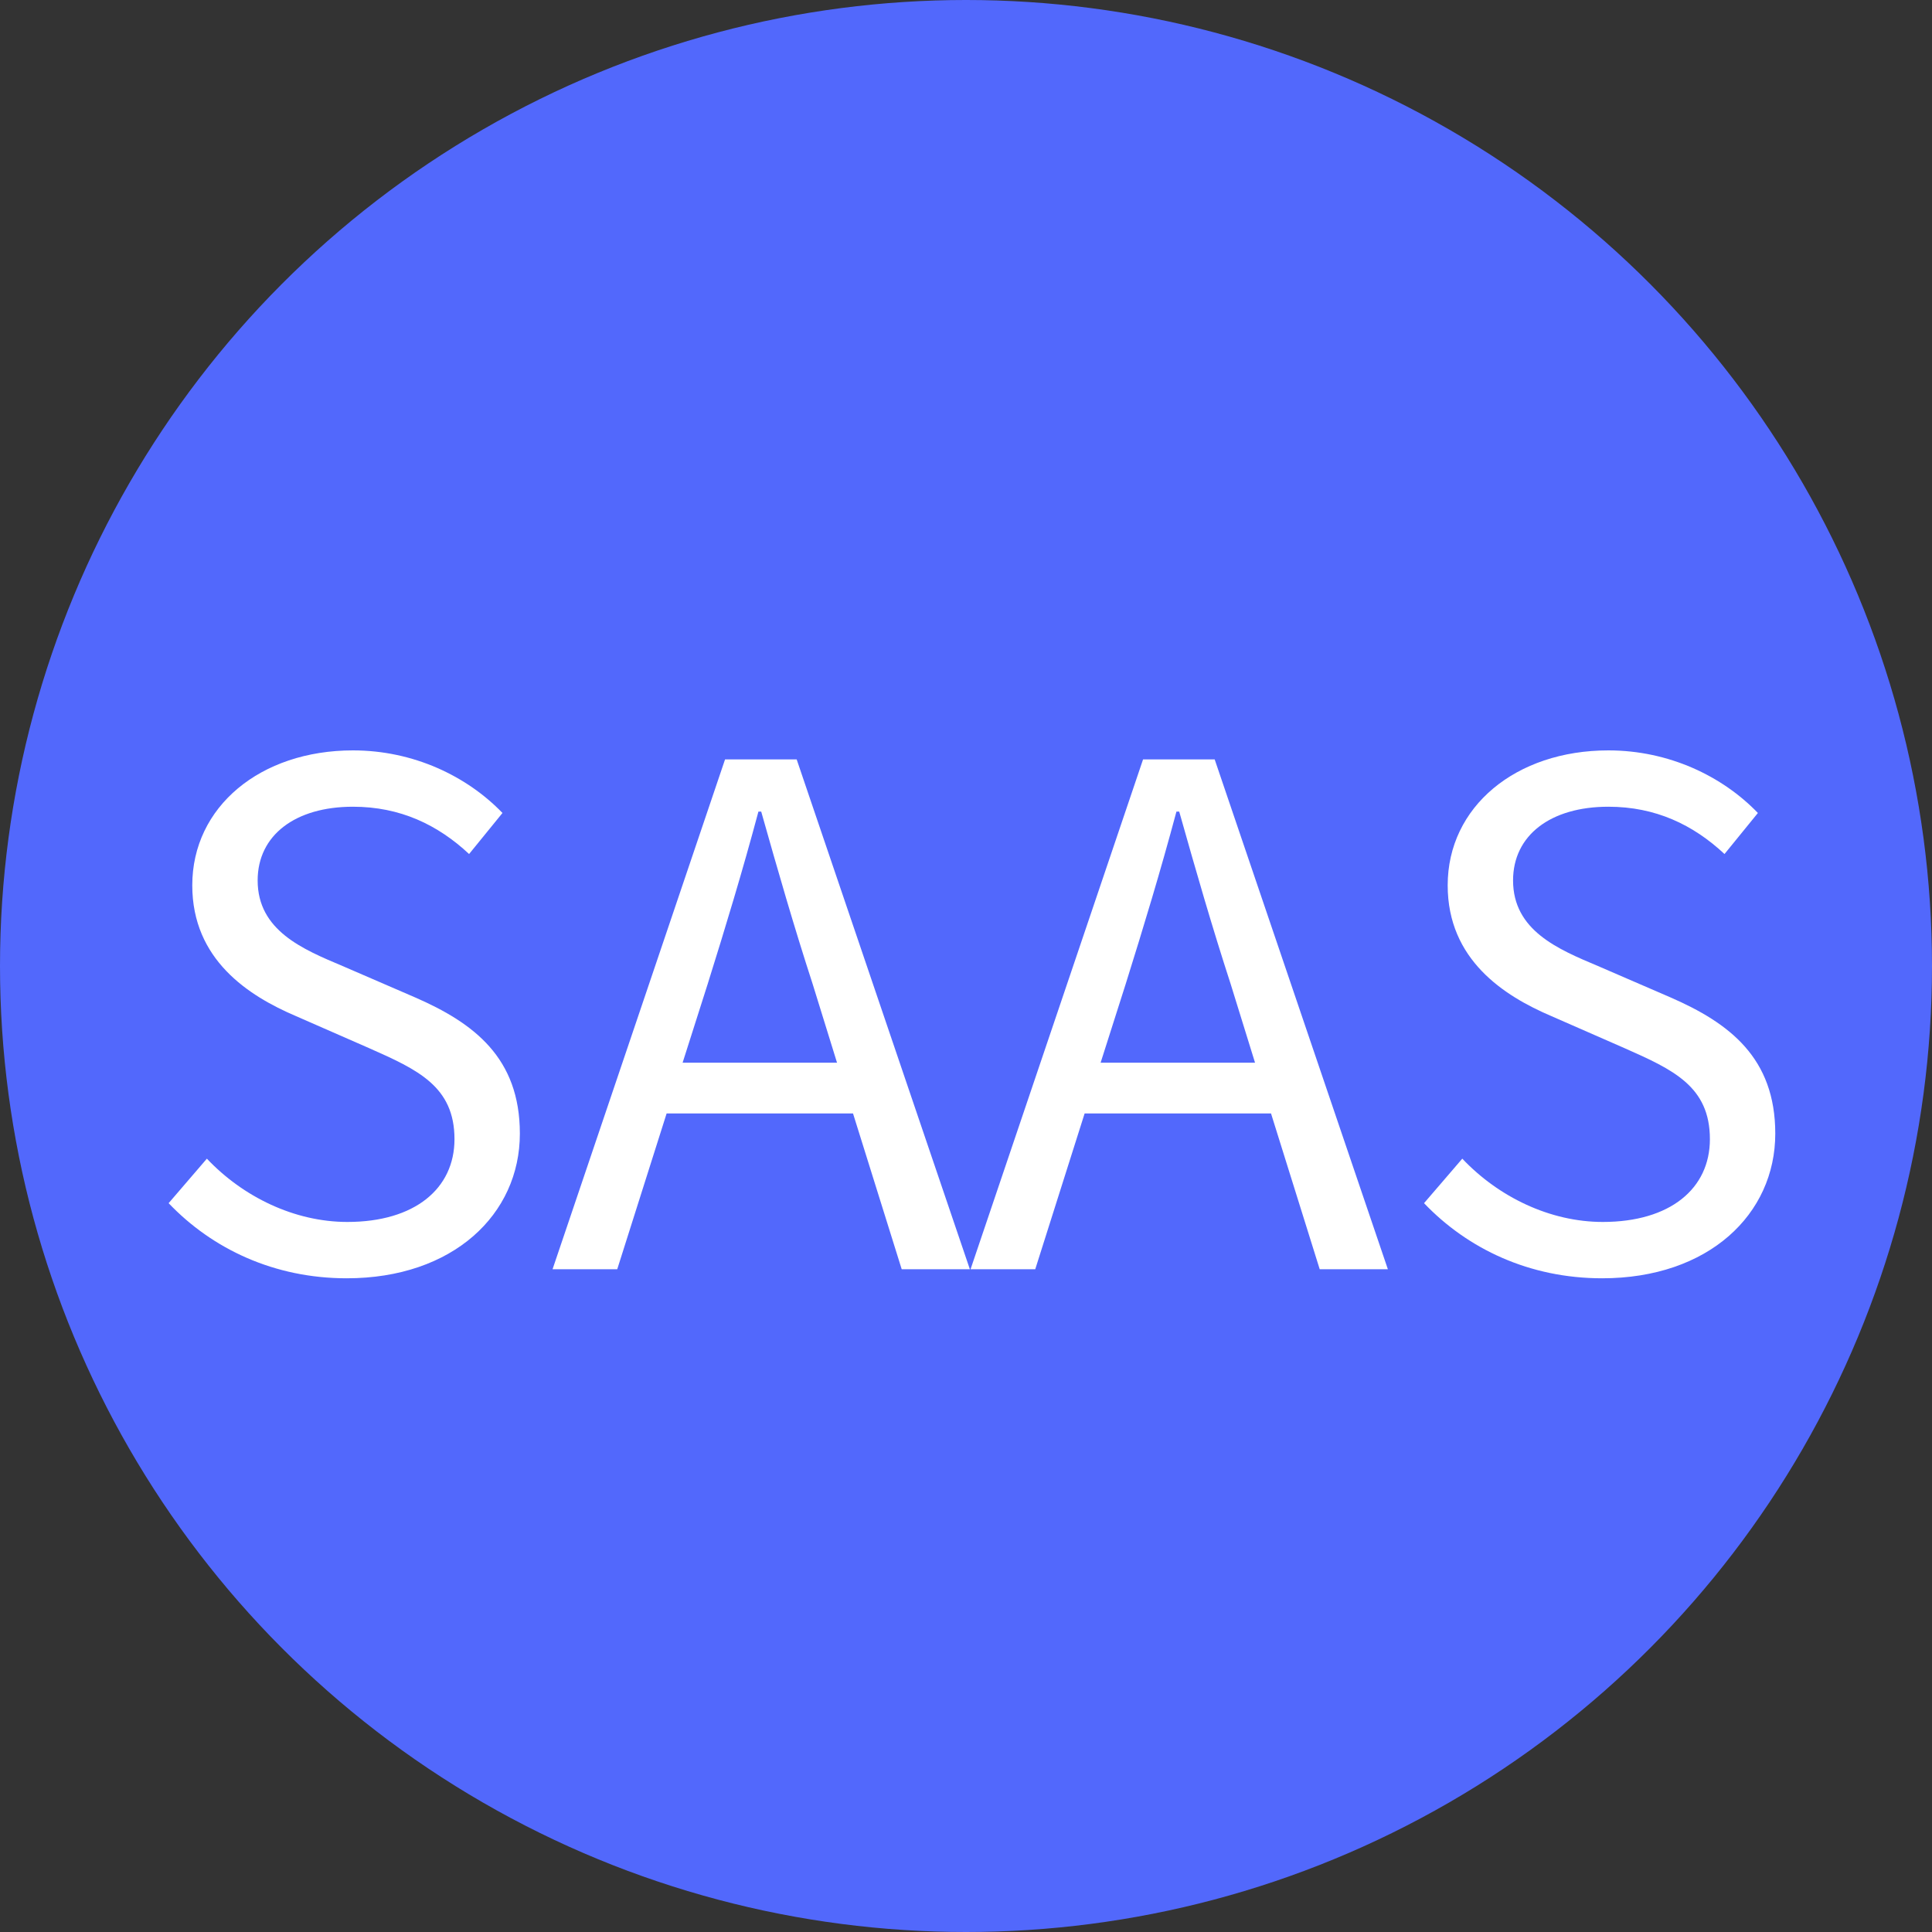 <svg xmlns="http://www.w3.org/2000/svg" xmlns:xlink="http://www.w3.org/1999/xlink" fill="none" version="1.1" width="100" height="100" viewBox="0 0 100 100"><rect x="0" y="0" width="100" height="100" fill="#333333" stroke="none"/><g><g><ellipse cx="50" cy="50" rx="50" ry="50" fill="#5268FC" fill-opacity="1"/></g><g><path d="M17.944,66.164C23.452,66.164,26.908,62.852,26.908,58.676C26.908,54.752,24.532,52.952,21.472,51.62L17.728,50C15.676,49.136,13.336,48.164,13.336,45.572C13.336,43.232,15.28,41.756,18.268,41.756C20.716,41.756,22.66,42.692,24.28,44.204L26.008,42.08C24.172,40.172,21.4,38.84,18.268,38.84C13.48,38.84,9.952,41.756,9.952,45.824C9.952,49.676,12.868,51.548,15.316,52.592L19.096,54.248C21.616,55.364,23.524,56.228,23.524,58.964C23.524,61.52,21.472,63.248,17.98,63.248C15.244,63.248,12.58,61.952,10.708,59.972L8.728,62.276C10.996,64.652,14.2,66.164,17.944,66.164ZM28.6,65.696L31.948,65.696L34.504,57.632L44.152,57.632L46.672,65.696L50.2,65.696L41.236,39.308L37.528,39.308L28.6,65.696ZM35.332,55.004L36.628,50.936C37.564,47.948,38.428,45.104,39.256,42.008L39.4,42.008C40.264,45.068,41.092,47.948,42.064,50.936L43.324,55.004L35.332,55.004ZM50.236,65.696L53.584,65.696L56.14,57.632L65.788,57.632L68.308,65.696L71.836,65.696L62.872,39.308L59.164,39.308L50.236,65.696ZM56.968,55.004L58.264,50.936C59.2,47.948,60.064,45.104,60.892,42.008L61.036,42.008C61.9,45.068,62.728,47.948,63.7,50.936L64.96,55.004L56.968,55.004ZM82.924,66.164C88.432,66.164,91.888,62.852,91.888,58.676C91.888,54.752,89.512,52.952,86.452,51.62L82.708,50C80.656,49.136,78.316,48.164,78.316,45.572C78.316,43.232,80.26,41.756,83.248,41.756C85.696,41.756,87.64,42.692,89.26,44.204L90.988,42.08C89.152,40.172,86.38,38.84,83.248,38.84C78.46,38.84,74.932,41.756,74.932,45.824C74.932,49.676,77.848,51.548,80.296,52.592L84.076,54.248C86.596,55.364,88.504,56.228,88.504,58.964C88.504,61.52,86.452,63.248,82.96,63.248C80.224,63.248,77.56,61.952,75.688,59.972L73.708,62.276C75.976,64.652,79.18,66.164,82.924,66.164Z" fill="#FFFFFF" fill-opacity="1"/></g></g></svg>